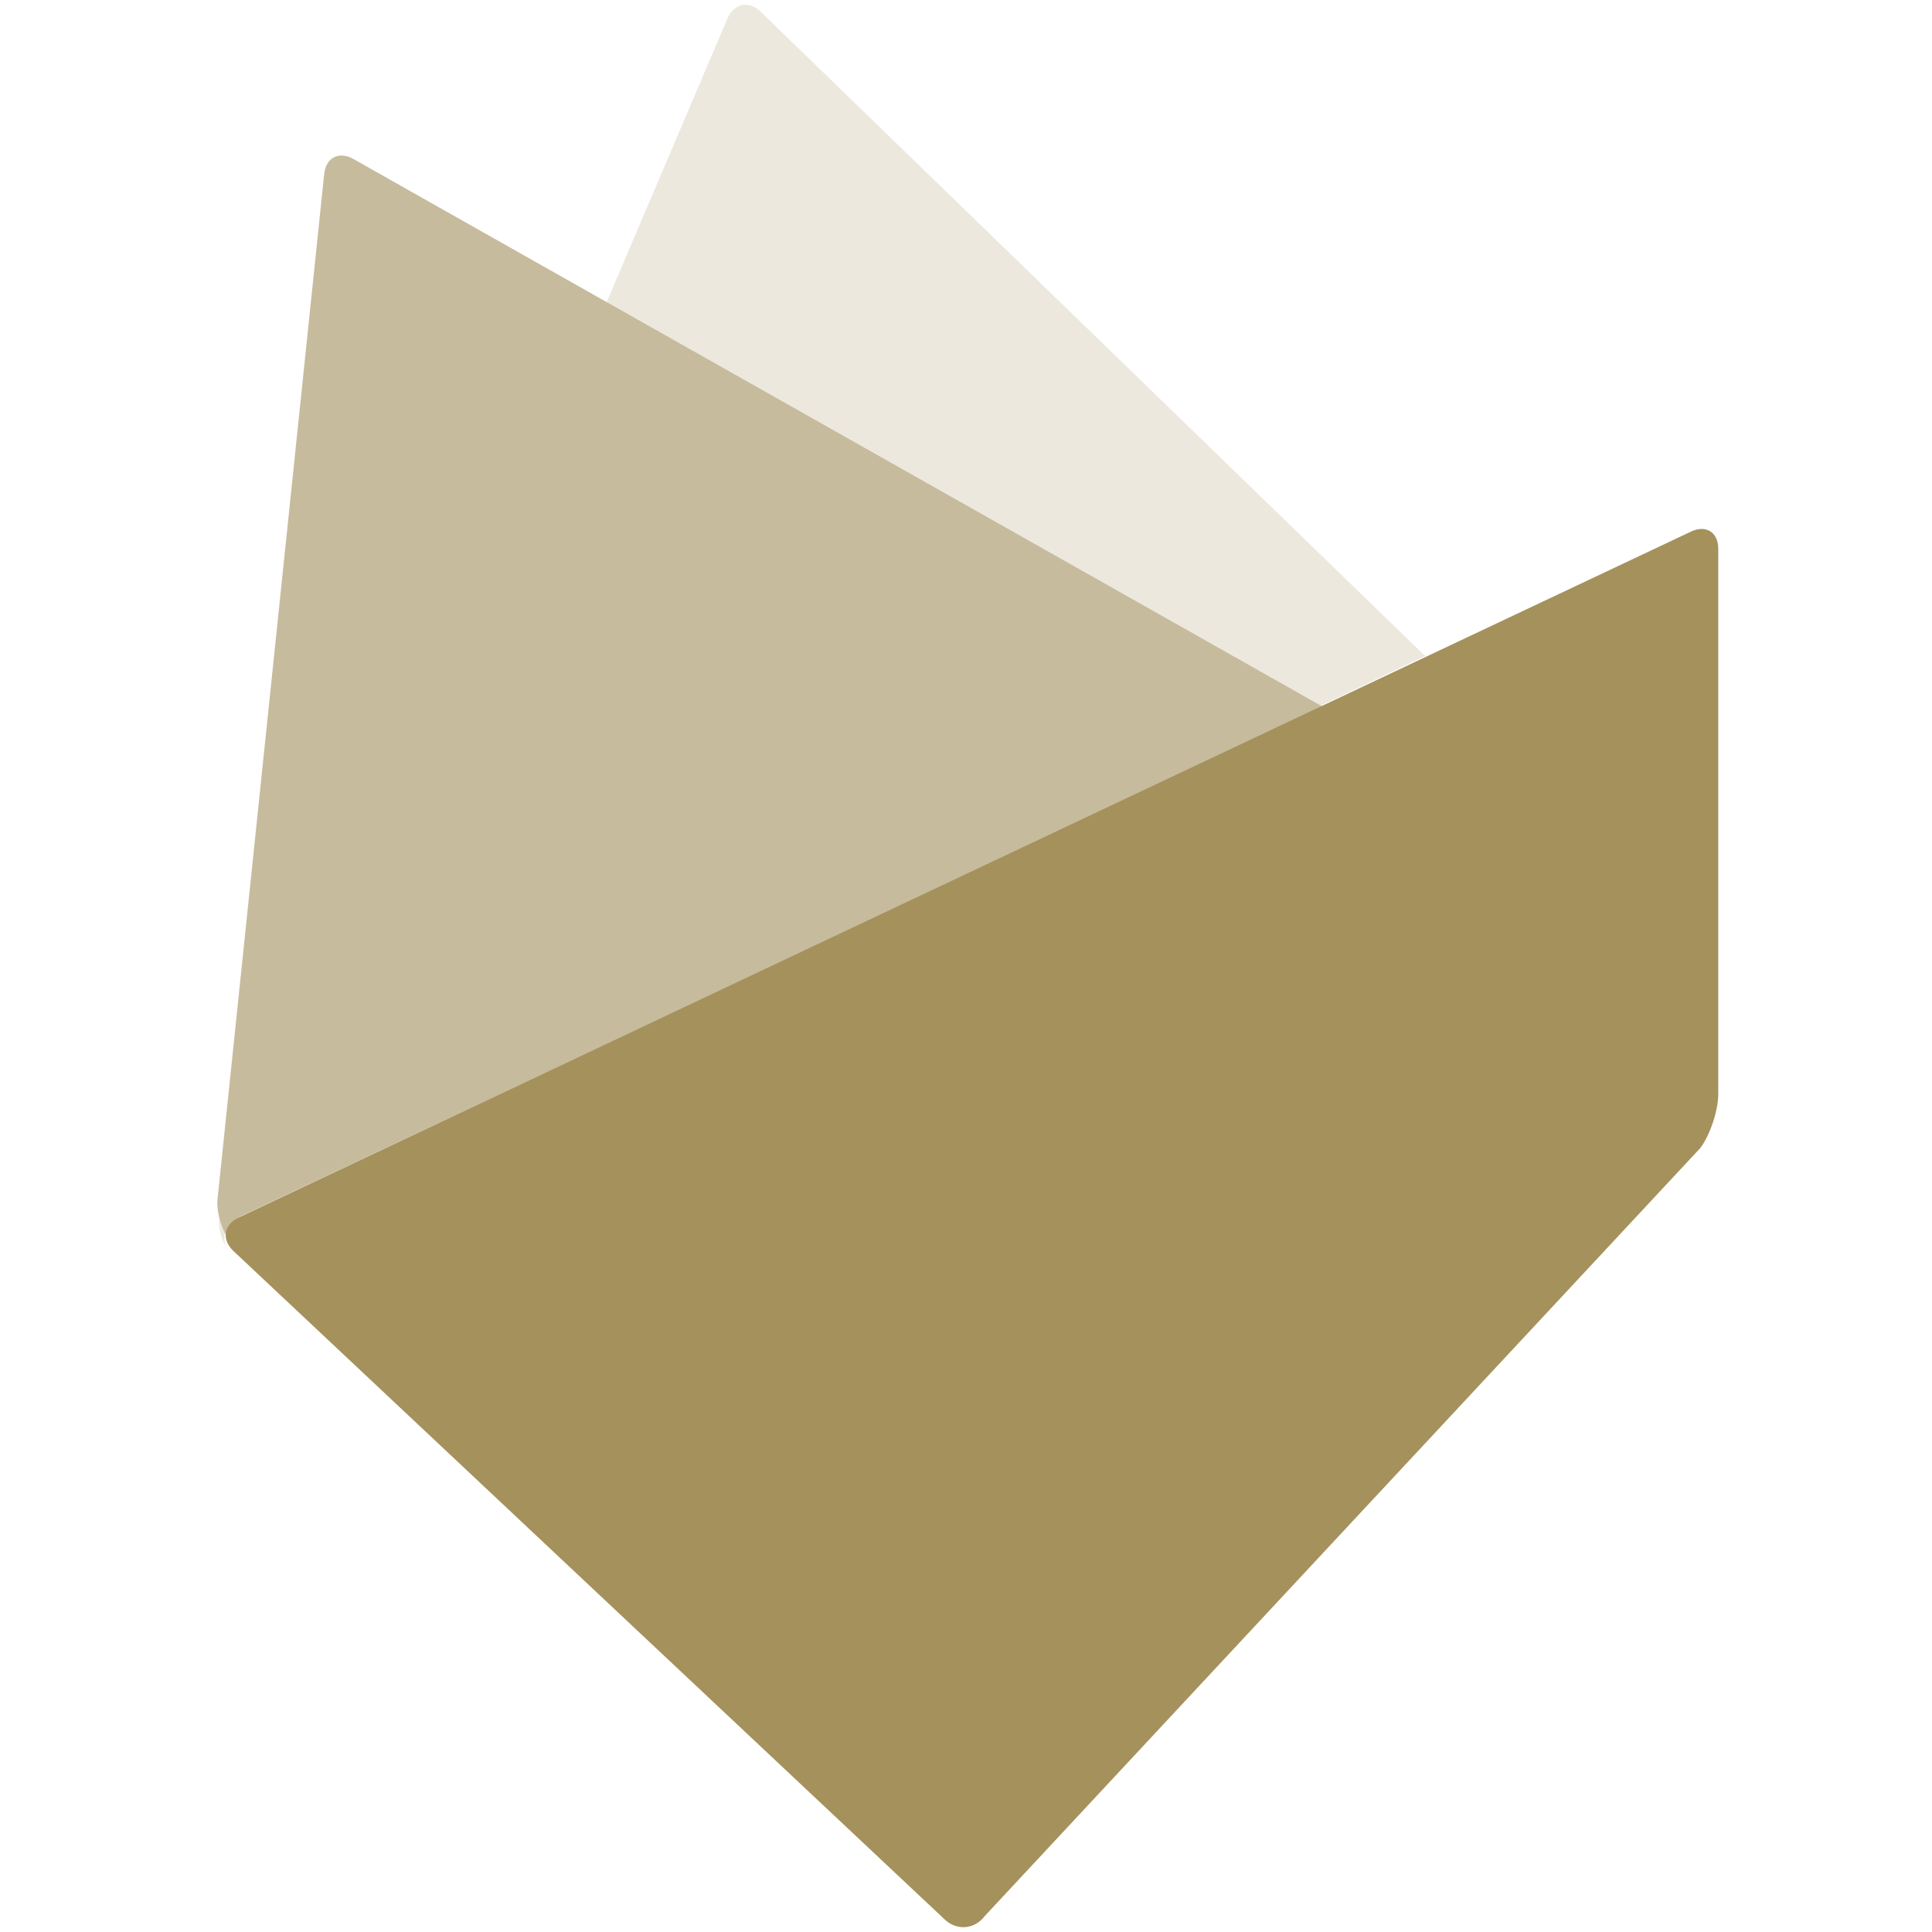 <svg width="200" height="200" viewBox="0 0 200 200" fill="none" xmlns="http://www.w3.org/2000/svg">
<g clip-path="url(#clip0_0_1301)">
<rect width="200" height="200" fill="#D8D8D8" fill-opacity="0.01"/>
<path fill-rule="evenodd" clip-rule="evenodd" d="M24.568 126.346L147.527 67.909L78.753 1.222C77.525 0.032 75.973 0.346 75.304 1.919L22.979 124.82C22.309 126.392 22.777 128.641 24.02 129.815C22.777 128.641 23.024 127.079 24.568 126.346Z" fill="#ECE8DE"/>
<path fill-rule="evenodd" clip-rule="evenodd" d="M25.016 125.851L136.949 73.169L36.587 16.459C35.099 15.618 33.737 16.311 33.562 18L22.522 124.106C22.347 125.794 23.221 128.129 24.467 129.295C23.221 128.129 23.468 126.58 25.016 125.851Z" fill="#C7BB9D"/>
<path fill-rule="evenodd" clip-rule="evenodd" d="M101.935 198.355C100.914 199.726 99.059 199.89 97.812 198.717L24.162 129.501C22.915 128.329 23.163 126.771 24.713 126.04L175.055 55.029C176.605 54.297 177.873 55.094 177.873 56.8V113.249C177.873 114.955 177.038 117.472 176.017 118.843L101.935 198.355Z" fill="#A5915C"/>
</g>
<defs>
<clipPath id="clip0_0_1301">
<rect width="200" height="200" fill="white"/>
</clipPath>
</defs>
</svg>
